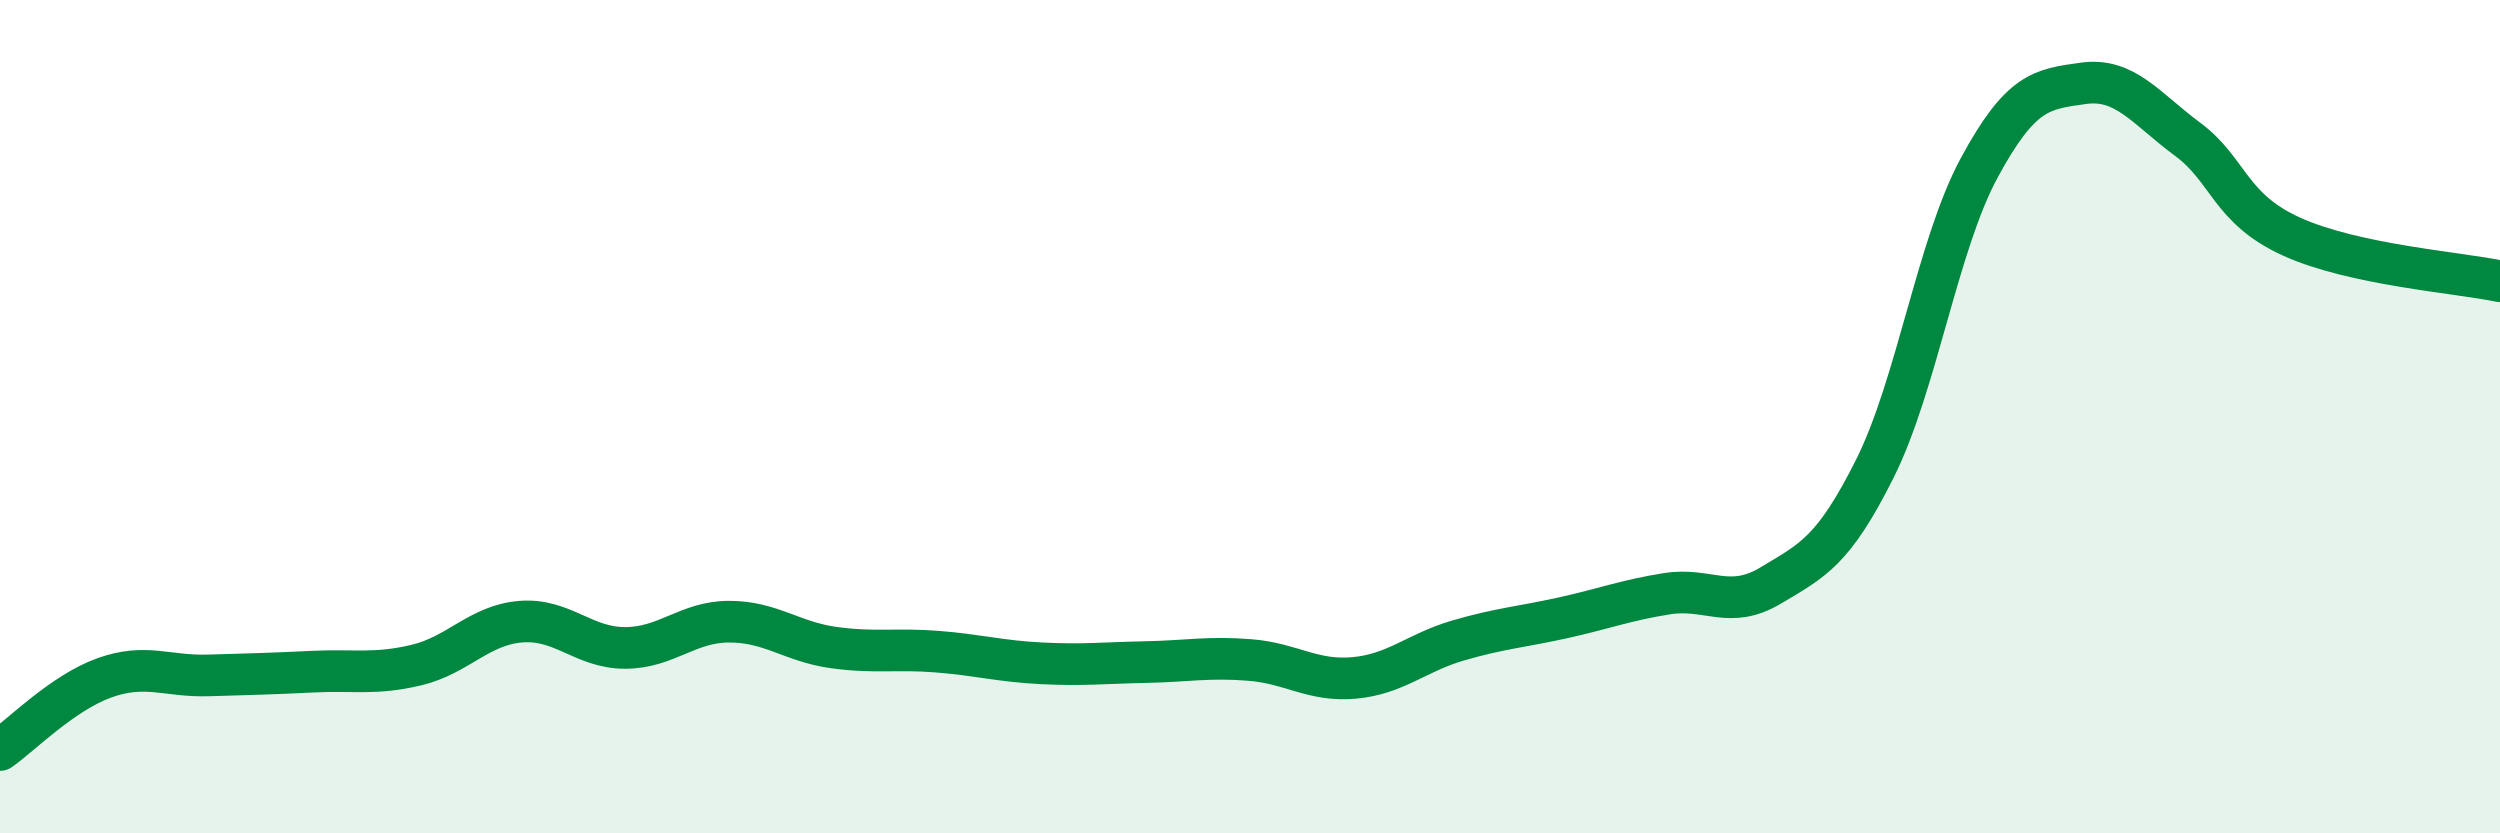 
    <svg width="60" height="20" viewBox="0 0 60 20" xmlns="http://www.w3.org/2000/svg">
      <path
        d="M 0,18 C 0.5,17.65 1.5,16.63 2.5,16.27 C 3.5,15.91 4,16.24 5,16.21 C 6,16.18 6.5,16.17 7.5,16.12 C 8.5,16.07 9,16.2 10,15.96 C 11,15.72 11.5,15 12.5,14.92 C 13.5,14.84 14,15.55 15,15.55 C 16,15.55 16.5,14.92 17.5,14.92 C 18.5,14.92 19,15.4 20,15.54 C 21,15.68 21.5,15.56 22.5,15.64 C 23.5,15.72 24,15.87 25,15.92 C 26,15.97 26.5,15.91 27.5,15.89 C 28.5,15.87 29,15.76 30,15.84 C 31,15.92 31.5,16.36 32.5,16.27 C 33.5,16.18 34,15.66 35,15.37 C 36,15.08 36.5,15.05 37.5,14.83 C 38.5,14.61 39,14.41 40,14.25 C 41,14.09 41.5,14.65 42.5,14.05 C 43.5,13.45 44,13.24 45,11.24 C 46,9.24 46.5,5.88 47.5,4.03 C 48.5,2.18 49,2.14 50,2 C 51,1.86 51.5,2.6 52.5,3.34 C 53.5,4.08 53.5,5 55,5.68 C 56.5,6.36 59,6.54 60,6.75L60 20L0 20Z"
        fill="#008740"
        opacity="0.1"
        stroke-linecap="round"
        stroke-linejoin="round"
      />
      <path
        d="M 0,18 C 0.5,17.65 1.5,16.63 2.5,16.27 C 3.5,15.91 4,16.24 5,16.21 C 6,16.18 6.5,16.17 7.5,16.12 C 8.5,16.07 9,16.2 10,15.96 C 11,15.72 11.5,15 12.5,14.92 C 13.5,14.84 14,15.55 15,15.55 C 16,15.55 16.5,14.92 17.5,14.92 C 18.5,14.92 19,15.4 20,15.54 C 21,15.68 21.5,15.56 22.5,15.64 C 23.5,15.72 24,15.87 25,15.92 C 26,15.97 26.5,15.91 27.5,15.89 C 28.5,15.87 29,15.76 30,15.84 C 31,15.92 31.5,16.36 32.5,16.27 C 33.5,16.18 34,15.66 35,15.37 C 36,15.08 36.5,15.05 37.5,14.83 C 38.5,14.61 39,14.41 40,14.25 C 41,14.09 41.5,14.65 42.5,14.05 C 43.5,13.45 44,13.24 45,11.24 C 46,9.24 46.5,5.88 47.5,4.03 C 48.5,2.18 49,2.14 50,2 C 51,1.86 51.5,2.6 52.5,3.34 C 53.5,4.08 53.5,5 55,5.68 C 56.5,6.36 59,6.54 60,6.75"
        stroke="#008740"
        stroke-width="1"
        fill="none"
        stroke-linecap="round"
        stroke-linejoin="round"
      />
    </svg>
  